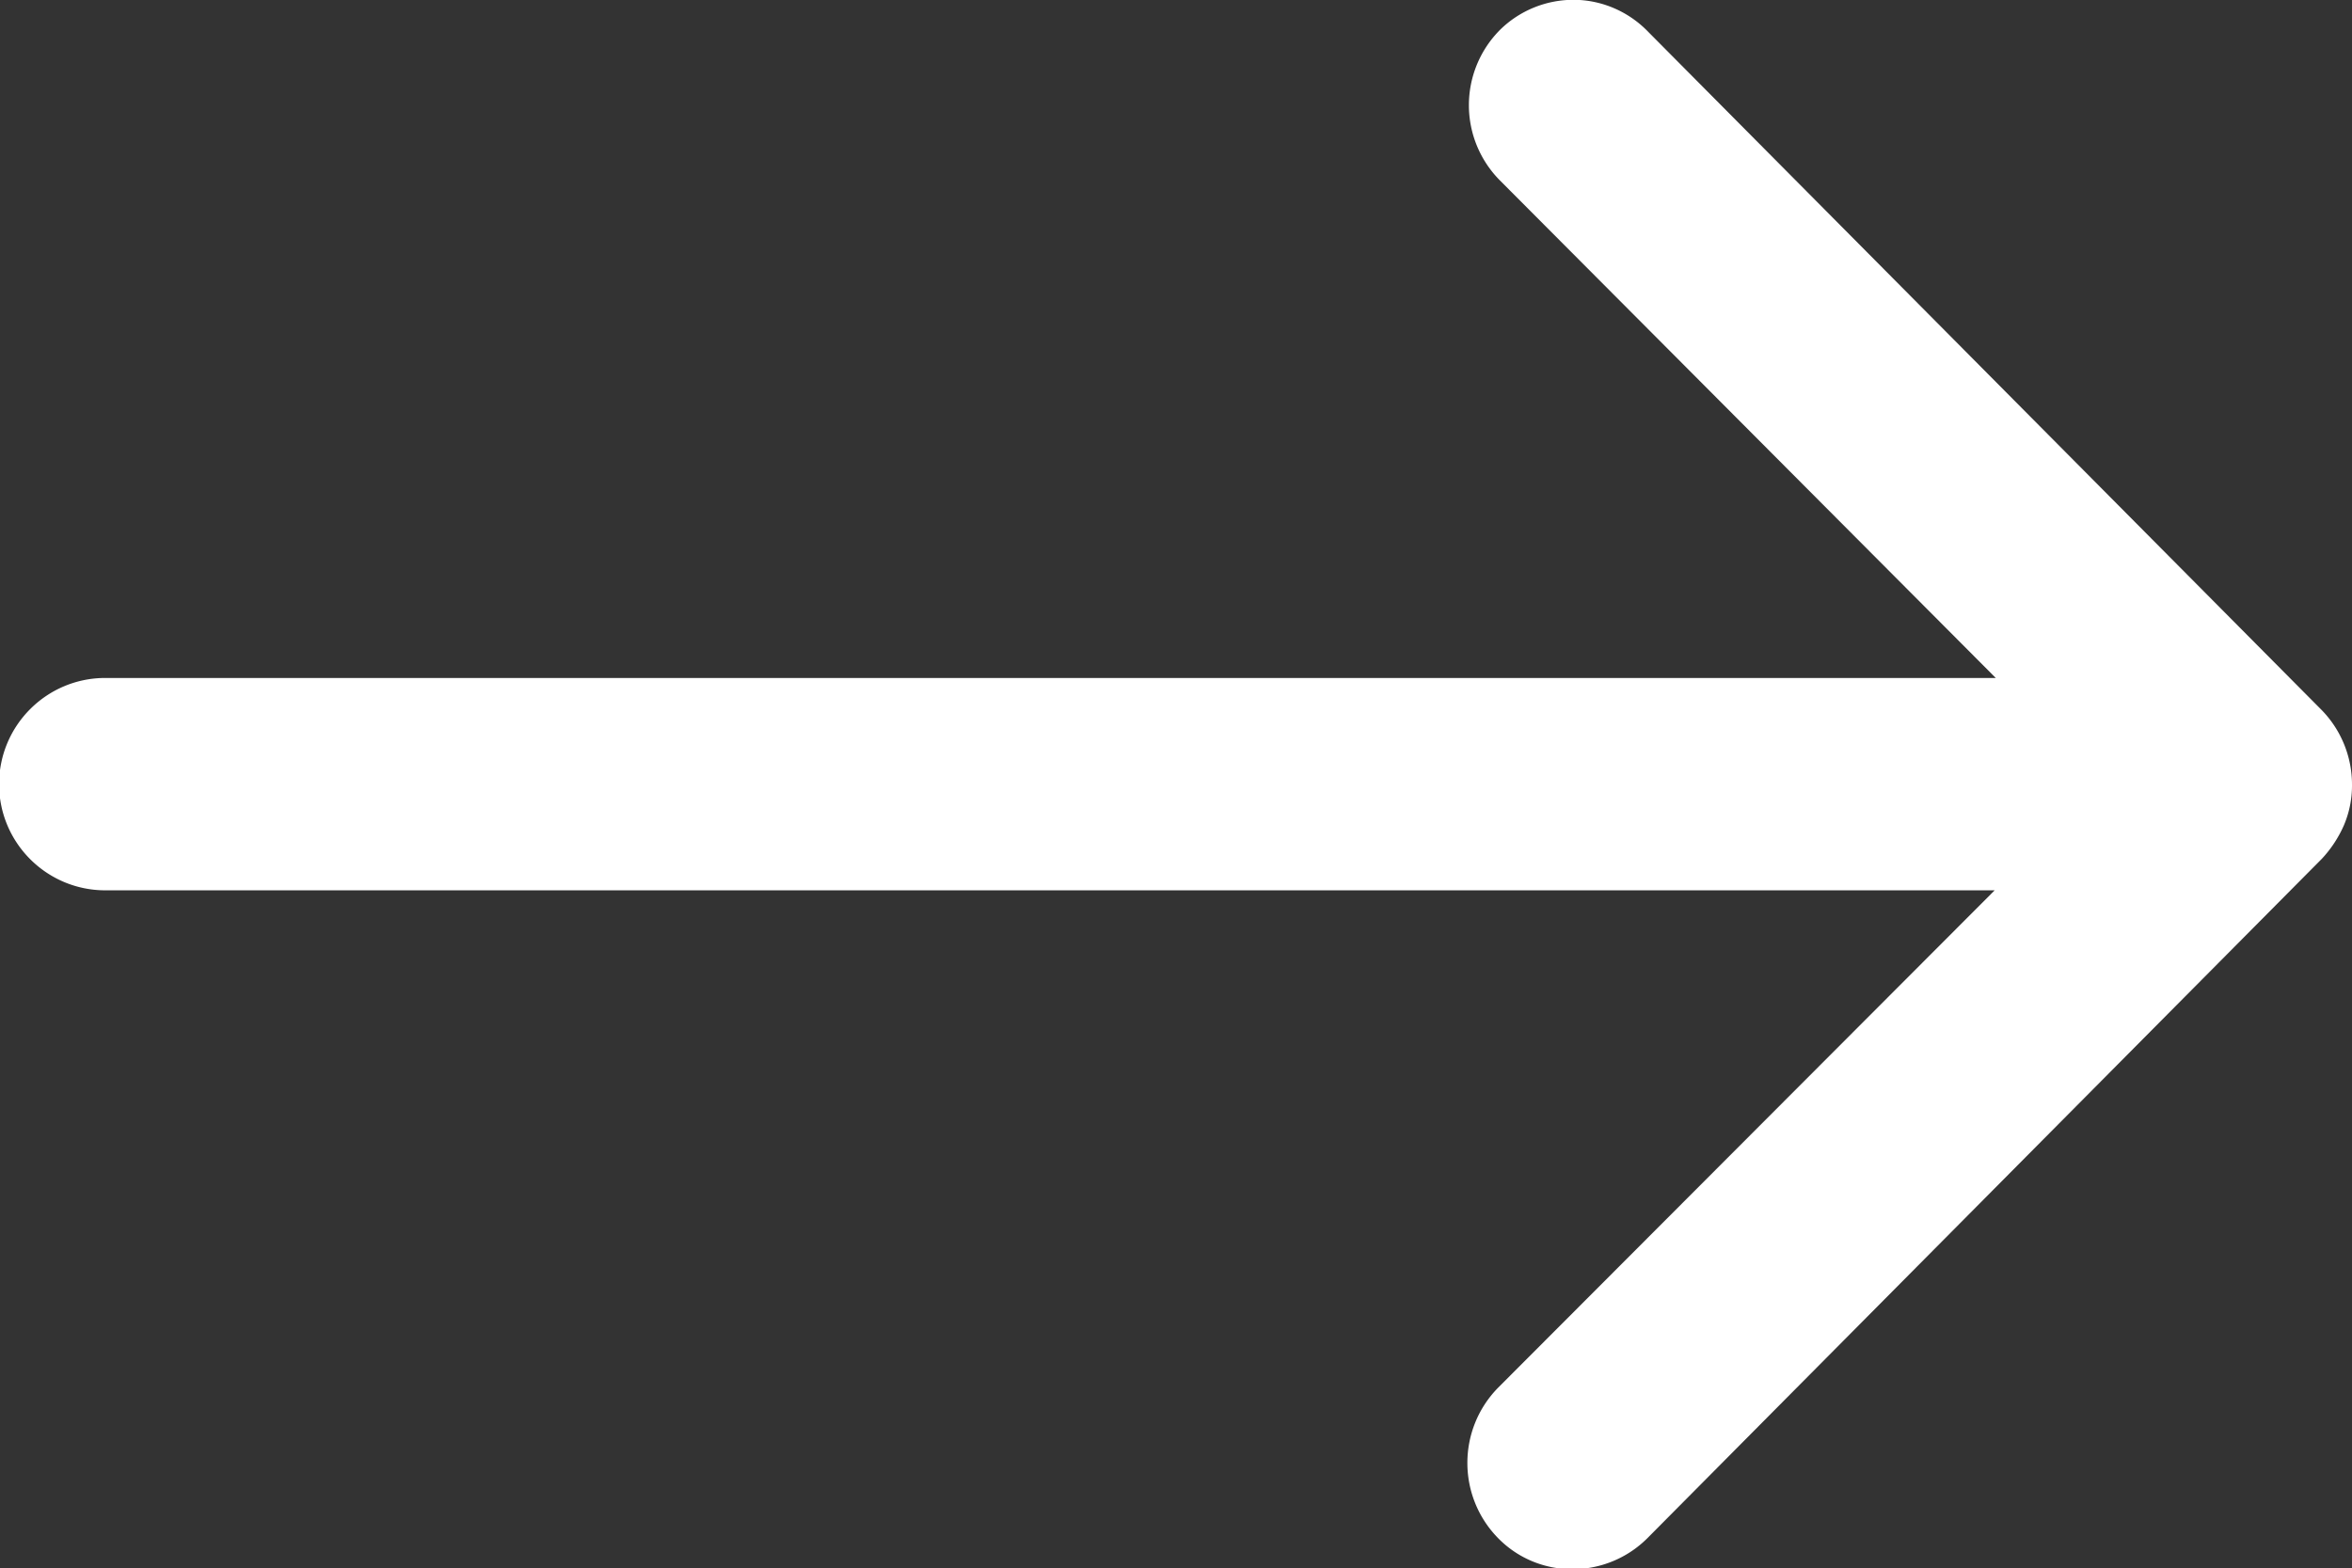 <svg xmlns="http://www.w3.org/2000/svg" width="13" height="8.67" xmlns:v="https://vecta.io/nano"><rect width="100%" height="100%" fill="#333333" stroke="none"/><path d="M8.29.166a.59.59 0 0 0 0 .831l2.741 2.751H.582c-.324 0-.587.263-.587.587s.263.587.587.587h10.443L8.28 7.672c-.226.231-.226.6 0 .831s.598.228.826 0l3.727-3.755h0a.66.66 0 0 0 .122-.185.56.56 0 0 0 .045-.226.59.59 0 0 0-.167-.411L9.112.178c-.107-.112-.254-.177-.408-.179S8.4.057 8.29.166z" fill="#fff"/></svg>
